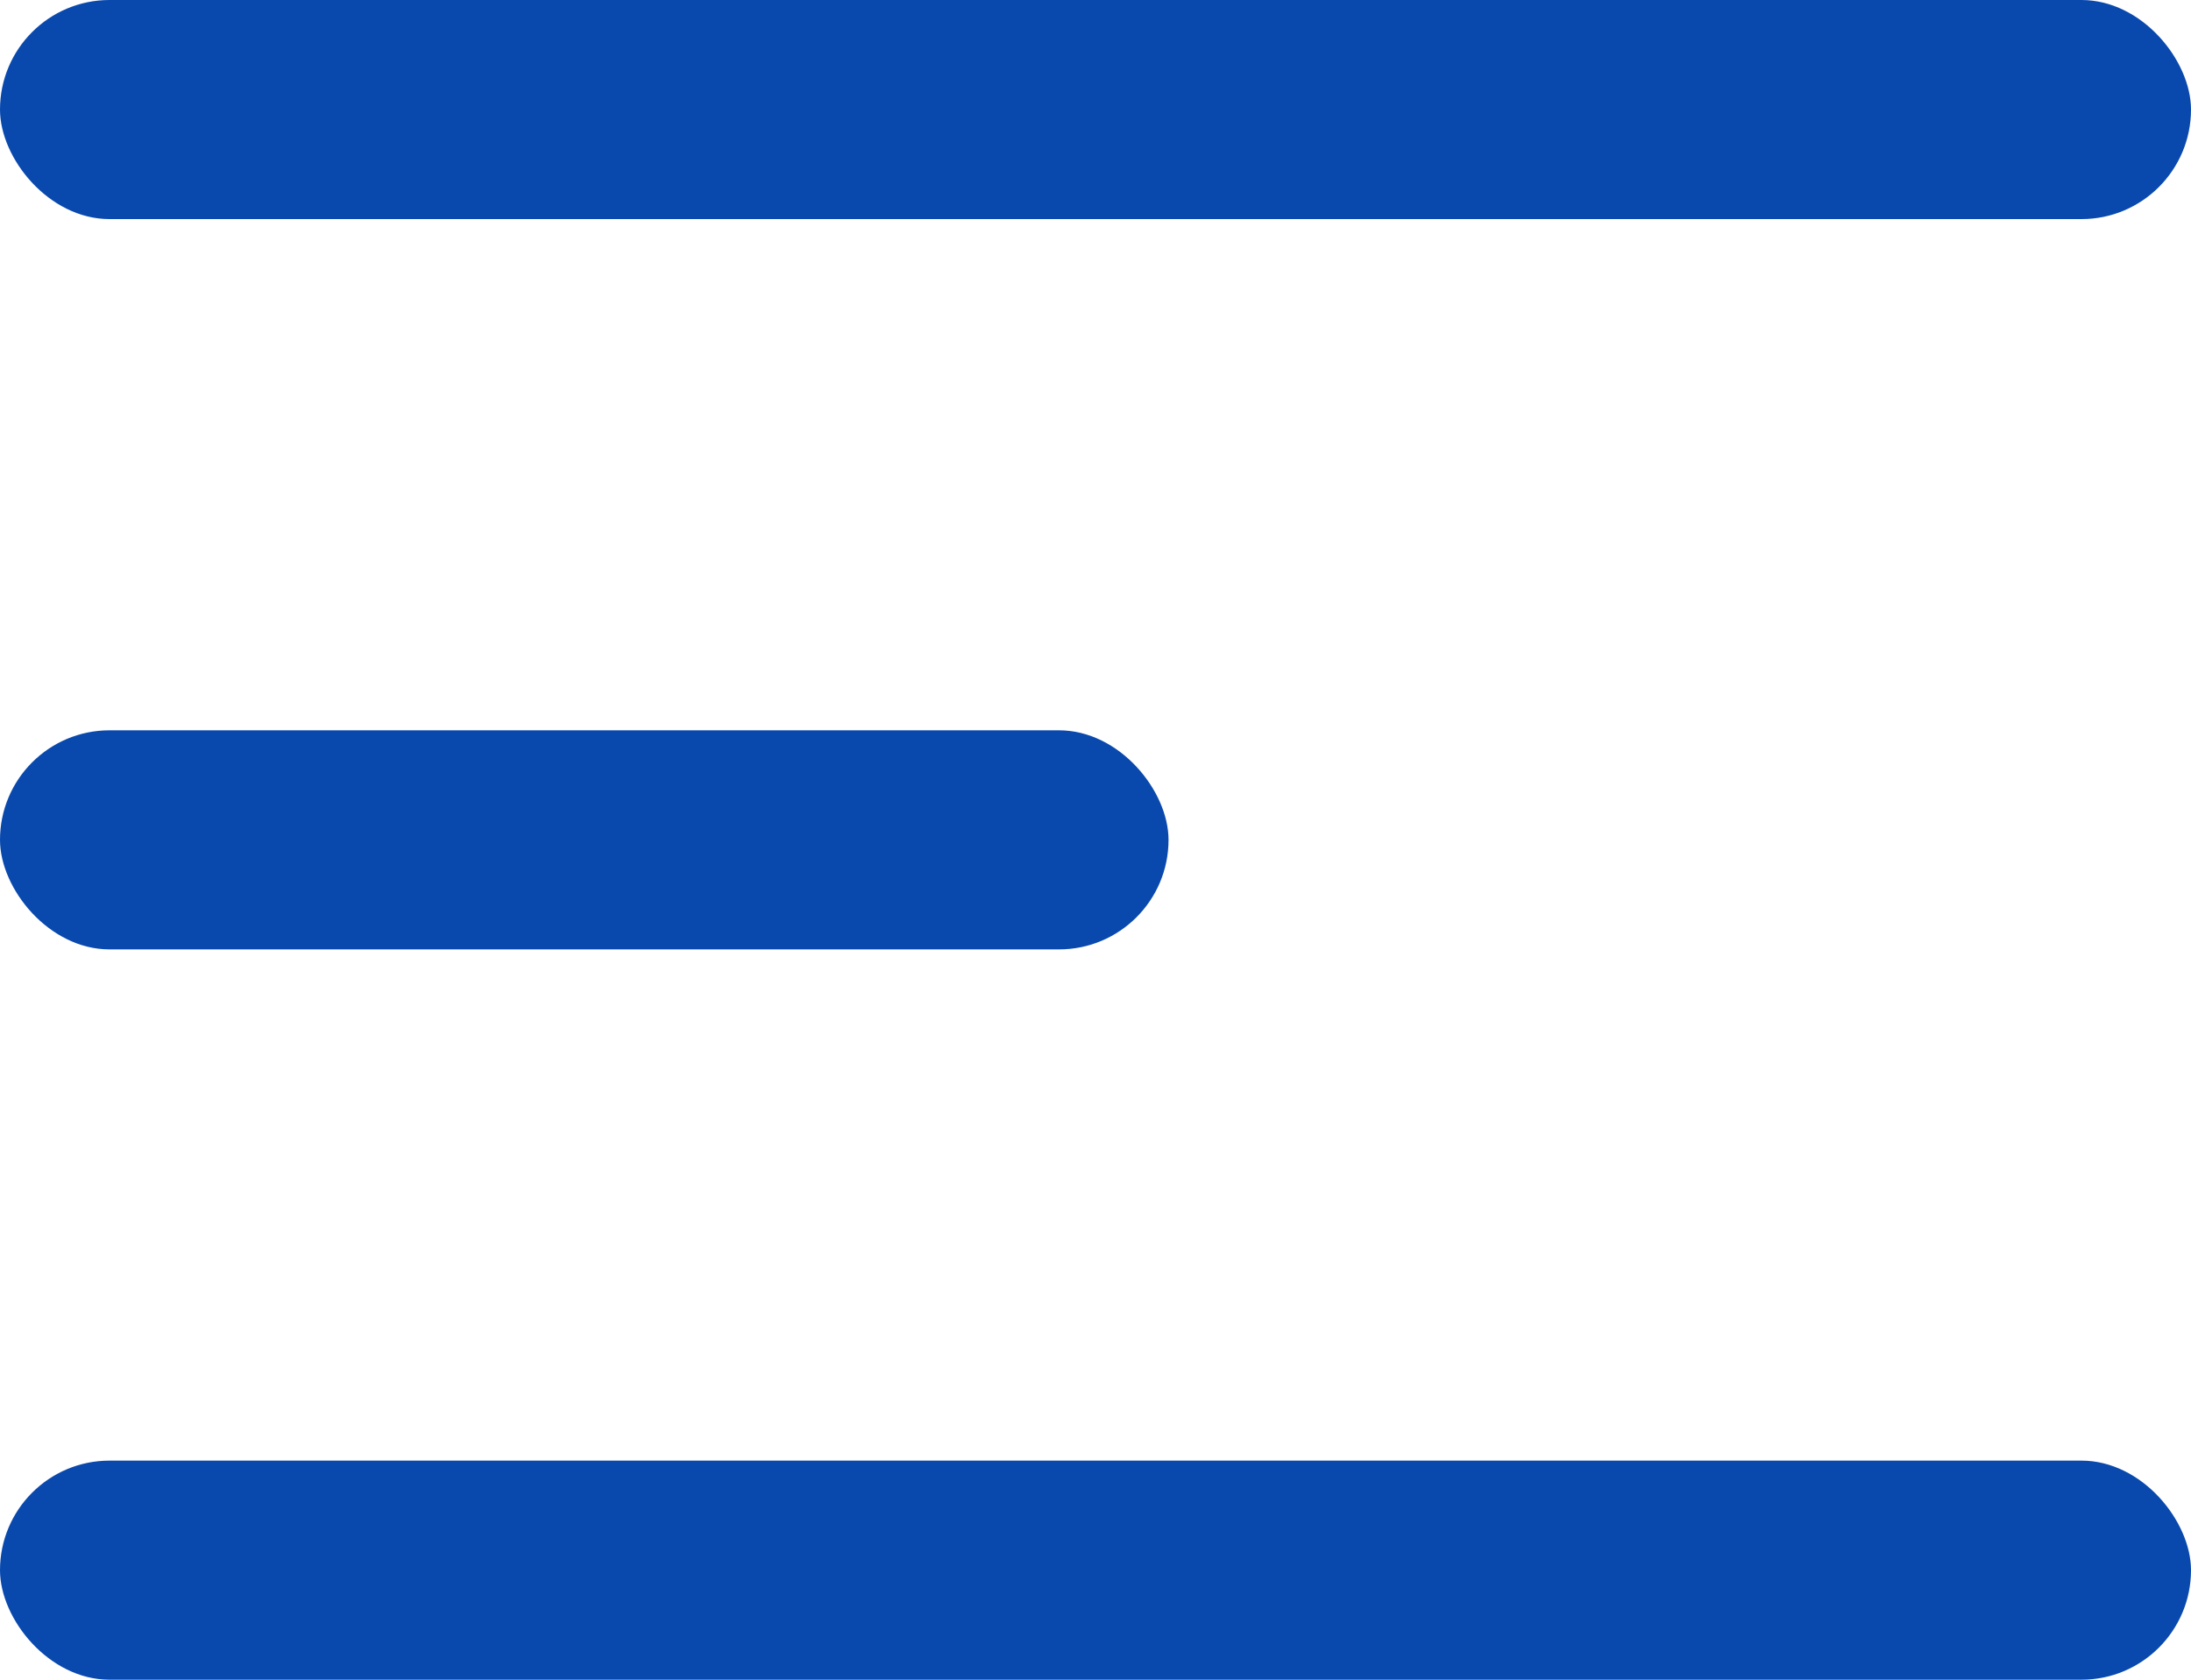 <svg xmlns="http://www.w3.org/2000/svg" width="30" height="23" viewBox="0 0 30 23">
  <g id="Group_877" data-name="Group 877" transform="translate(-19 -55)">
    <rect id="Rectangle_719" data-name="Rectangle 719" width="30" height="3" rx="1.5" transform="translate(19 55)" fill="#0949ae"/>
    <rect id="Rectangle_720" data-name="Rectangle 720" width="16" height="3" rx="1.5" transform="translate(19 65)" fill="#0949ae"/>
    <rect id="Rectangle_721" data-name="Rectangle 721" width="30" height="3" rx="1.5" transform="translate(19 75)" fill="#0949ae"/>
  </g>
</svg>

